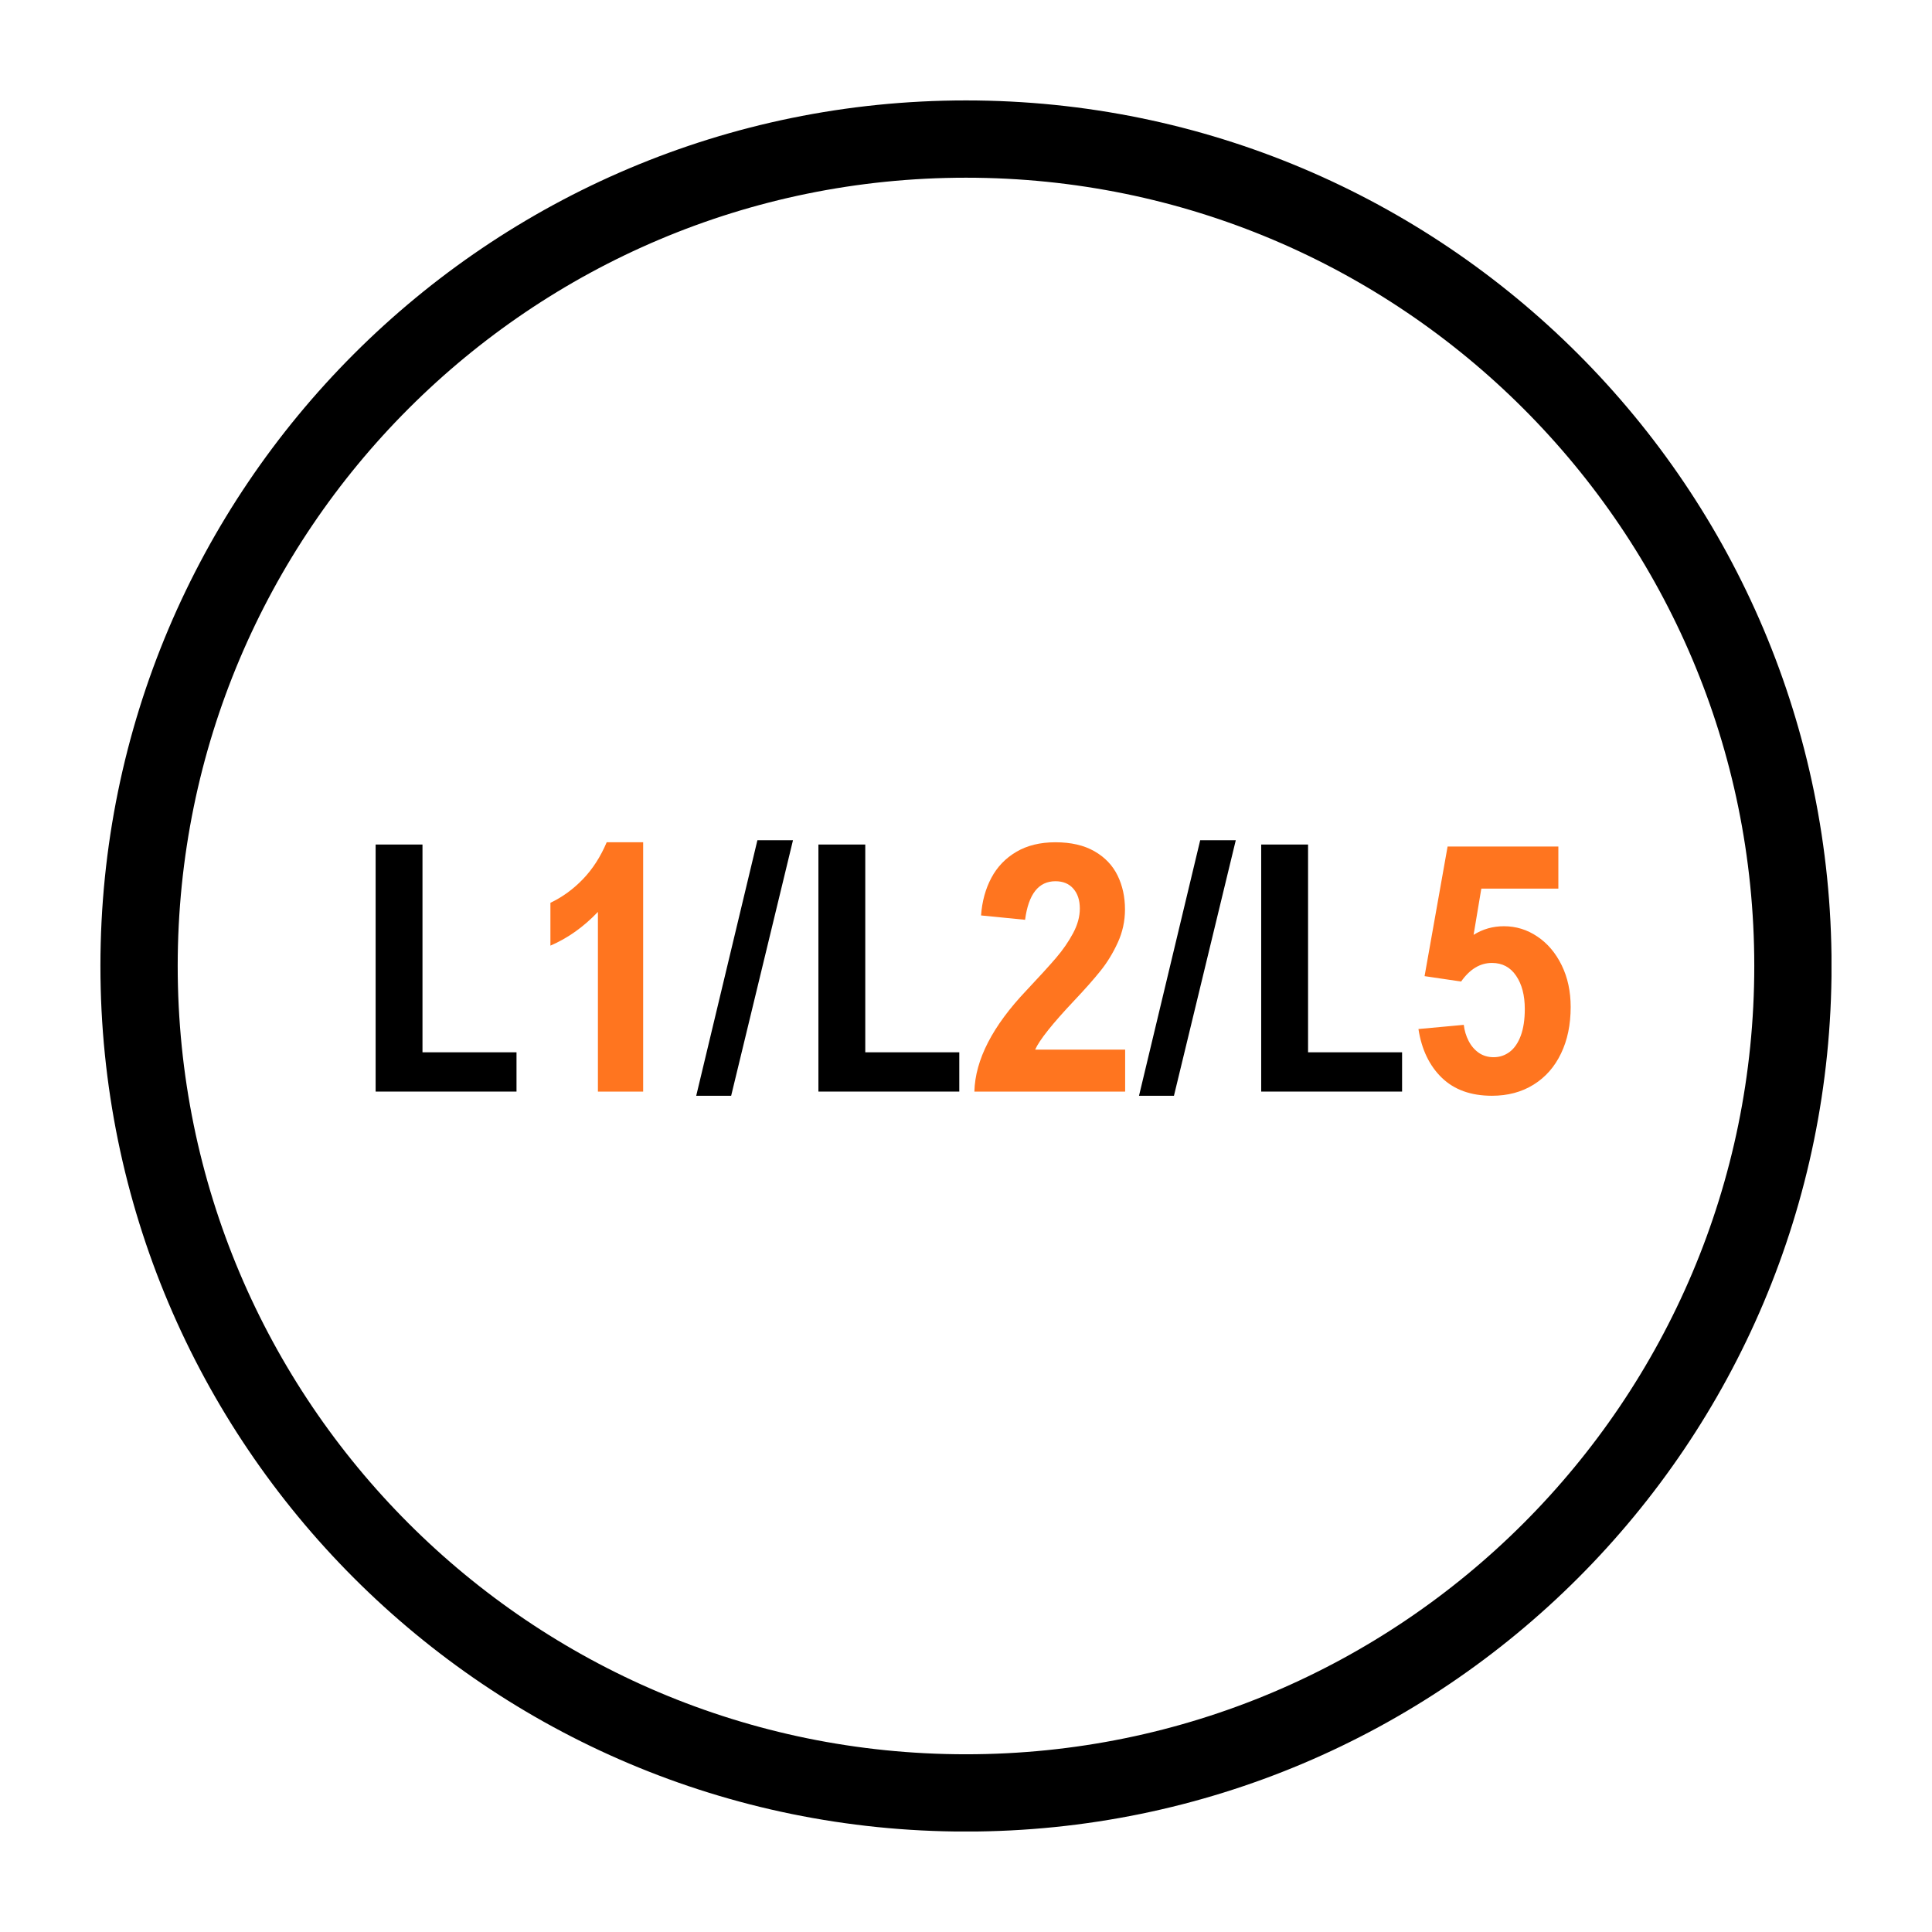 <svg version="1.0" preserveAspectRatio="xMidYMid meet" height="500" viewBox="0 0 375 375" zoomAndPan="magnify" width="500" xmlns:xlink="http://www.w3.org/1999/xlink" xmlns="http://www.w3.org/2000/svg"><defs><g></g><clipPath id="63291913dd"><path clip-rule="nonzero" d="M 19.492 19.492 L 355.492 19.492 L 355.492 355.492 L 19.492 355.492 Z M 19.492 19.492"></path></clipPath><clipPath id="d679aee3eb"><path clip-rule="nonzero" d="M 187.496 19.492 C 94.711 19.492 19.492 94.711 19.492 187.496 C 19.492 280.285 94.711 355.504 187.496 355.504 C 280.285 355.504 355.504 280.285 355.504 187.496 C 355.504 94.711 280.285 19.492 187.496 19.492 Z M 187.496 19.492"></path></clipPath></defs><g clip-path="url(#63291913dd)"><g clip-path="url(#d679aee3eb)"><path stroke-miterlimit="4" stroke-opacity="1" stroke-width="40" stroke="#000000" d="M 224.006 0.001 C 100.292 0.001 0 100.292 0 224.006 C 0 347.725 100.292 448.016 224.006 448.016 C 347.724 448.016 448.016 347.725 448.016 224.006 C 448.016 100.292 347.724 0.001 224.006 0.001 Z M 224.006 0.001" stroke-linejoin="miter" fill="none" transform="matrix(0.75, 0, 0, 0.75, 19.492, 19.492)" stroke-linecap="butt"></path></g></g><g fill-opacity="1" fill="#000000"><g transform="translate(68.004, 211.875)"><g><path d="M 32.25 -7.625 L 32.25 0 L 4.906 0 L 4.906 -47.953 L 14 -47.953 L 14 -7.625 Z M 32.25 -7.625"></path></g></g></g><g fill-opacity="1" fill="#ff751f"><g transform="translate(101.602, 211.875)"><g><path d="M 14.453 0 L 14.453 -34.875 C 11.66 -31.945 8.586 -29.766 5.234 -28.328 L 5.234 -36.641 C 7.566 -37.754 9.676 -39.289 11.562 -41.25 C 13.445 -43.219 14.977 -45.598 16.156 -48.391 L 23.234 -48.391 L 23.234 0 Z M 14.453 0"></path></g></g></g><g fill-opacity="1" fill="#000000"><g transform="translate(135.105, 211.875)"><g><path d="M 0.031 0.812 L 11.906 -48.781 L 18.812 -48.781 L 6.812 0.812 Z M 0.031 0.812"></path></g></g></g><g fill-opacity="1" fill="#000000"><g transform="translate(153.948, 211.875)"><g><path d="M 32.25 -7.625 L 32.25 0 L 4.906 0 L 4.906 -47.953 L 14 -47.953 L 14 -7.625 Z M 32.25 -7.625"></path></g></g></g><g fill-opacity="1" fill="#ff751f"><g transform="translate(187.547, 211.875)"><g><path d="M 30.812 -35.359 C 30.812 -33.098 30.344 -30.945 29.406 -28.906 C 28.469 -26.863 27.352 -25.039 26.062 -23.438 C 24.781 -21.832 23.07 -19.898 20.938 -17.641 C 16.727 -13.18 14.207 -10.016 13.375 -8.141 L 30.844 -8.141 L 30.844 0 L 1.578 0 C 1.742 -6.176 5.109 -12.719 11.672 -19.625 C 14.16 -22.27 16.078 -24.375 17.422 -25.938 C 18.766 -27.508 19.867 -29.109 20.734 -30.734 C 21.609 -32.359 22.047 -33.957 22.047 -35.531 C 22.047 -37.145 21.625 -38.43 20.781 -39.391 C 19.945 -40.348 18.789 -40.828 17.312 -40.828 C 14.039 -40.828 12.078 -38.332 11.422 -33.344 L 2.875 -34.188 C 3.07 -36.914 3.738 -39.348 4.875 -41.484 C 6.008 -43.617 7.625 -45.301 9.719 -46.531 C 11.812 -47.77 14.344 -48.391 17.312 -48.391 C 20.344 -48.391 22.867 -47.805 24.891 -46.641 C 26.922 -45.473 28.414 -43.906 29.375 -41.938 C 30.332 -39.977 30.812 -37.785 30.812 -35.359 Z M 30.812 -35.359"></path></g></g></g><g fill-opacity="1" fill="#000000"><g transform="translate(221.051, 211.875)"><g><path d="M 0.031 0.812 L 11.906 -48.781 L 18.812 -48.781 L 6.812 0.812 Z M 0.031 0.812"></path></g></g></g><g fill-opacity="1" fill="#000000"><g transform="translate(239.893, 211.875)"><g><path d="M 32.25 -7.625 L 32.25 0 L 4.906 0 L 4.906 -47.953 L 14 -47.953 L 14 -7.625 Z M 32.25 -7.625"></path></g></g></g><g fill-opacity="1" fill="#ff751f"><g transform="translate(273.492, 211.875)"><g><path d="M 14.031 -39.391 L 12.531 -30.422 C 14.301 -31.535 16.266 -32.094 18.422 -32.094 C 20.773 -32.094 22.938 -31.426 24.906 -30.094 C 26.883 -28.77 28.457 -26.914 29.625 -24.531 C 30.789 -22.156 31.375 -19.453 31.375 -16.422 C 31.375 -12.992 30.75 -9.984 29.5 -7.391 C 28.258 -4.797 26.484 -2.781 24.172 -1.344 C 21.859 0.094 19.164 0.812 16.094 0.812 C 12.02 0.812 8.773 -0.352 6.359 -2.688 C 3.953 -5.02 2.441 -8.172 1.828 -12.141 L 10.625 -12.953 C 10.758 -11.836 11.07 -10.801 11.562 -9.844 C 12.051 -8.883 12.707 -8.113 13.531 -7.531 C 14.363 -6.957 15.328 -6.672 16.422 -6.672 C 17.578 -6.672 18.613 -7.016 19.531 -7.703 C 20.445 -8.391 21.164 -9.438 21.688 -10.844 C 22.207 -12.25 22.469 -13.977 22.469 -16.031 C 22.469 -18.688 21.906 -20.836 20.781 -22.484 C 19.664 -24.141 18.102 -24.969 16.094 -24.969 C 13.801 -24.969 11.805 -23.766 10.109 -21.359 L 3.016 -22.406 L 7.484 -47.562 L 28.984 -47.562 L 28.984 -39.391 Z M 14.031 -39.391"></path></g></g></g></svg>